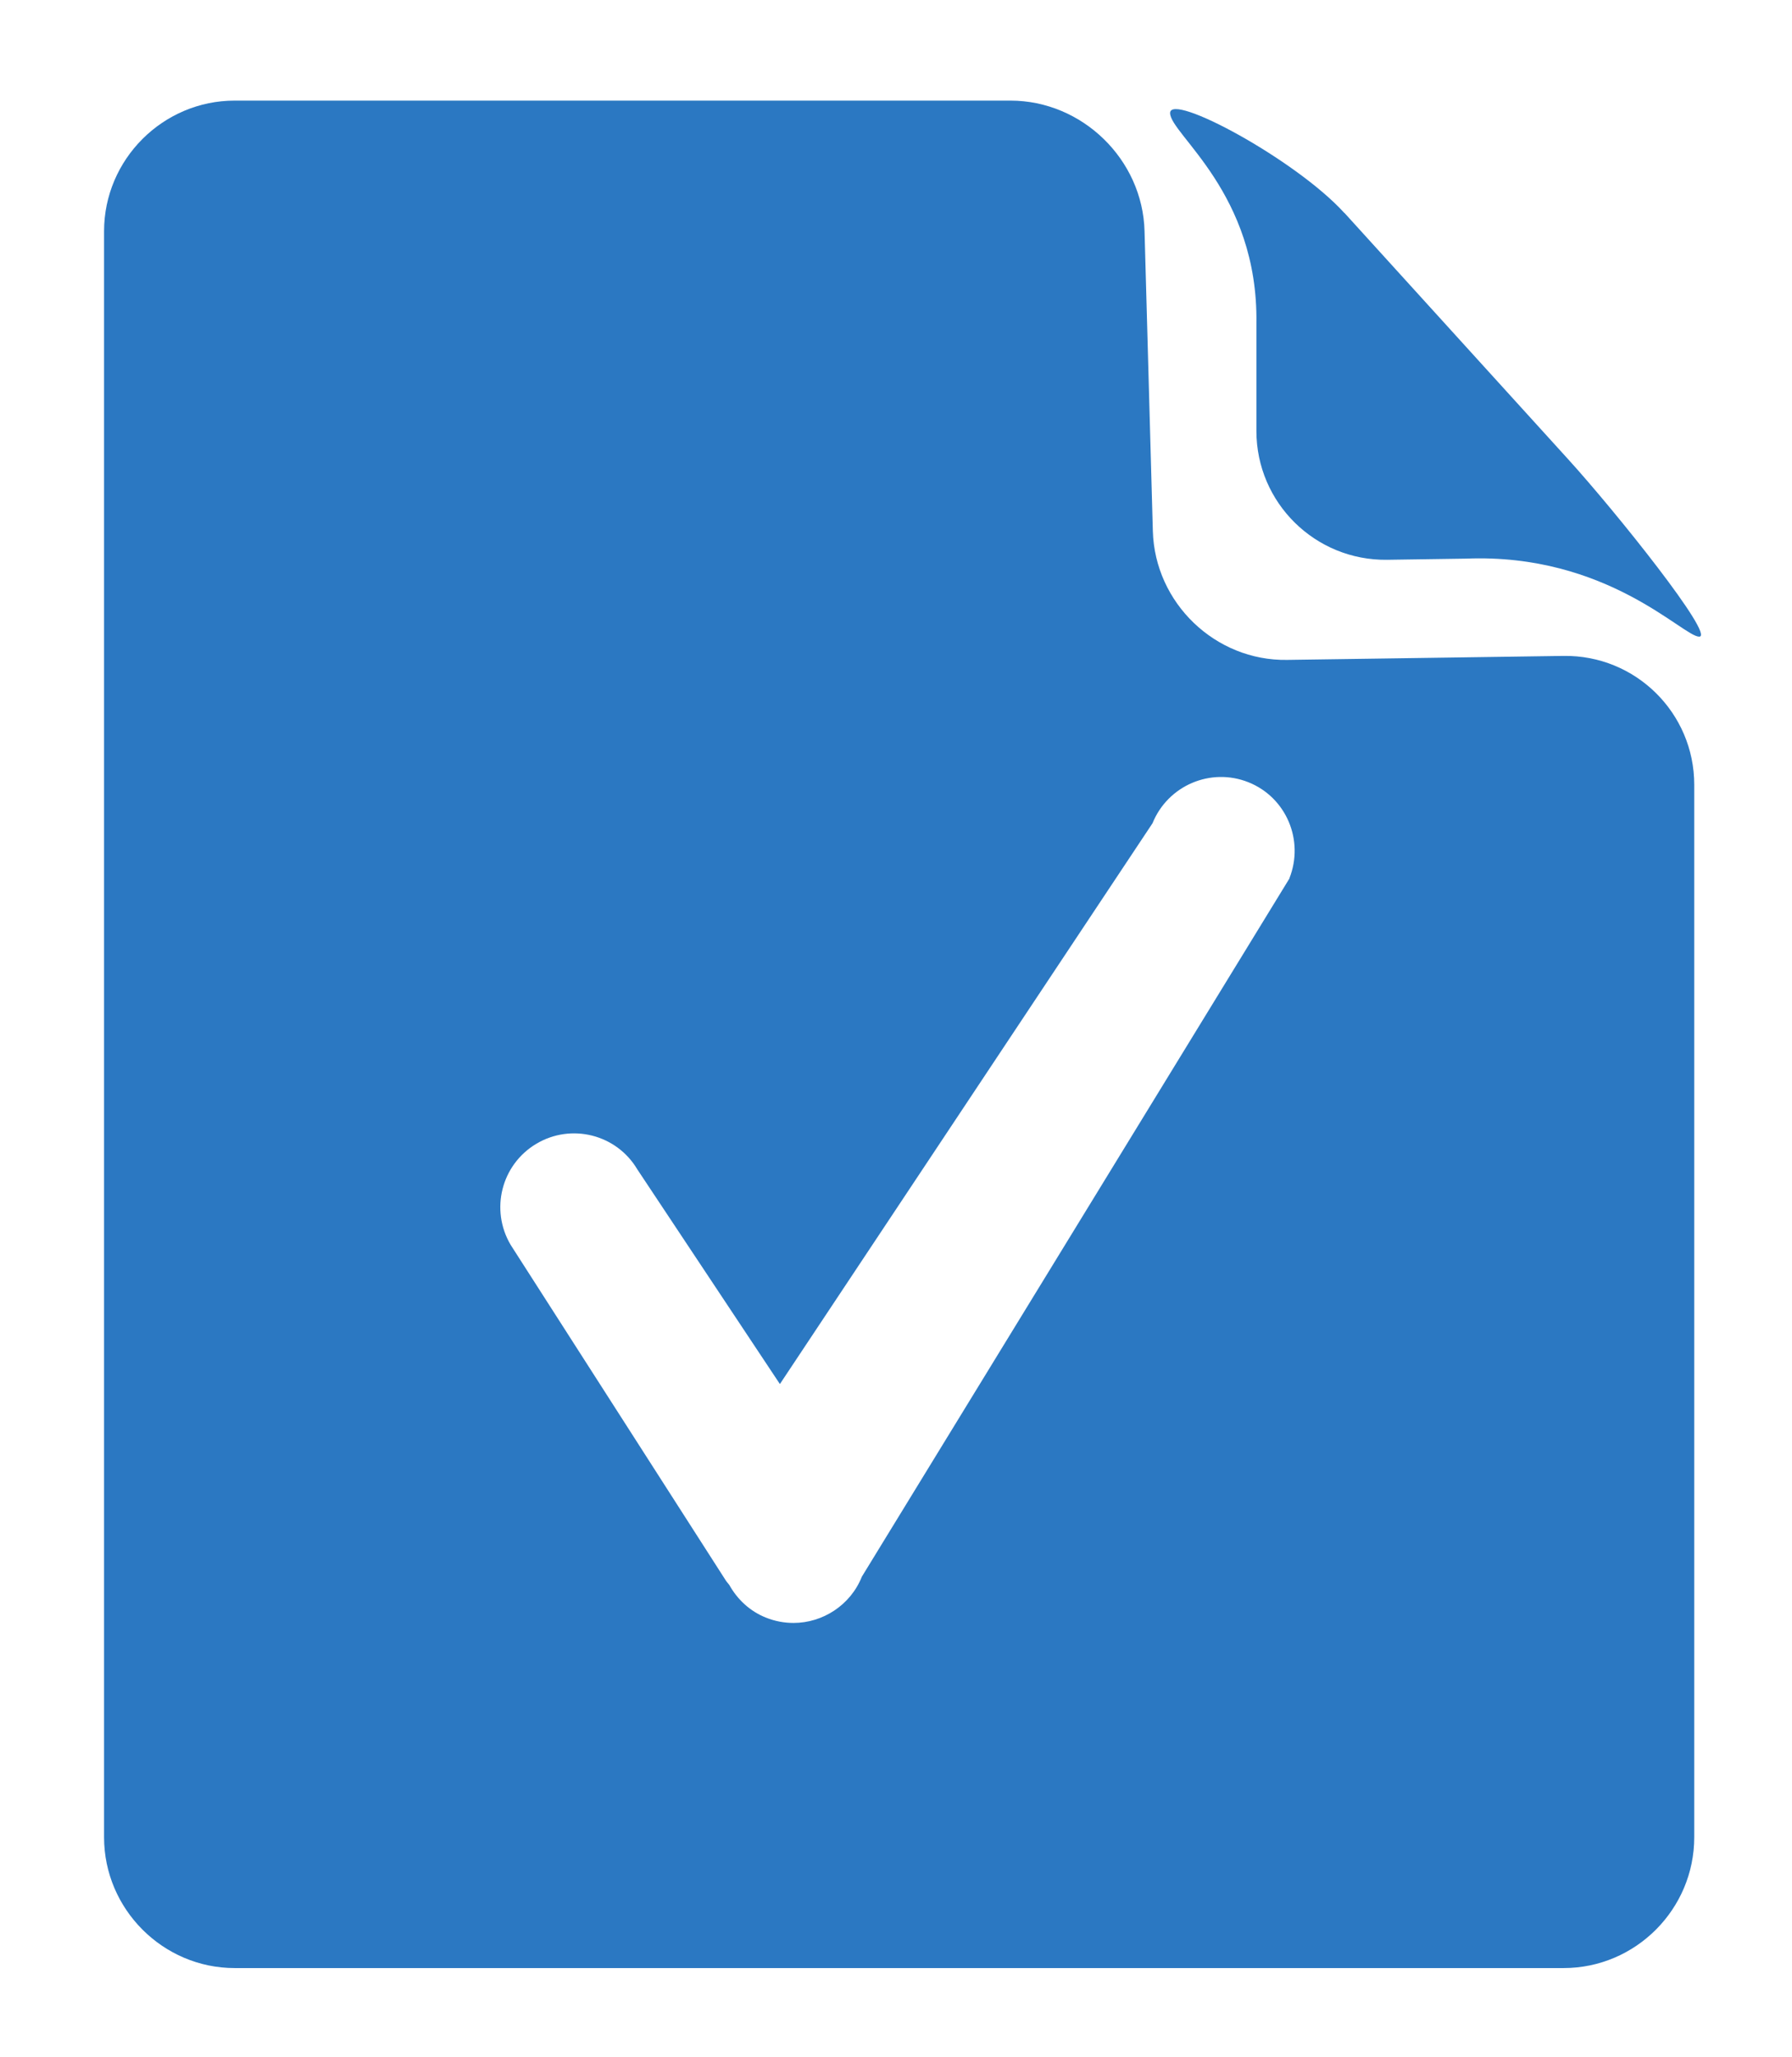 <?xml version="1.0" encoding="UTF-8"?>
<svg xmlns="http://www.w3.org/2000/svg" id="Layer_1" viewBox="0 0 107.97 123.9">
  <path d="M80.99,12.82c-2.92-3.21-10.49-7.28-10.49-6.01s5.32,4.81,5.2,12.68v6.47c0,4.33,3.55,7.82,7.88,7.76l4.75-.07c8.51-.34,13.08,4.71,14.05,4.7.98-.01-4.99-7.49-7.9-10.69l-13.48-14.84Z" style="fill:#2b78c2; stroke-width:0px;"></path>
  <path d="M94.21,39.51l-16.66.24c-4.33.07-7.97-3.43-8.09-7.76l-.5-18.06c-.11-4.33-3.76-7.87-8.08-7.87H14.14c-4.32,0-7.87,3.54-7.87,7.87v96.74c0,4.33,3.55,7.88,7.87,7.88h80.07c4.33,0,7.87-3.54,7.87-7.88v-63.4c0-4.33-3.54-7.82-7.87-7.76ZM77.7,52.9l-25.77,42.07c-.69,1.73-2.37,2.79-4.12,2.79-.55,0-1.11-.1-1.66-.32-.98-.39-1.73-1.11-2.21-1.97-.07-.1-.16-.18-.23-.3l-12.94-20.18c-1.25-2.11-.57-4.83,1.54-6.09,2.11-1.26,4.84-.57,6.09,1.54l8.59,12.93,22.45-33.78c.92-2.27,3.5-3.38,5.78-2.47,2.28.91,3.37,3.5,2.47,5.78Z" style="fill:#2b78c2; stroke-width:0px;"></path>
</svg>
